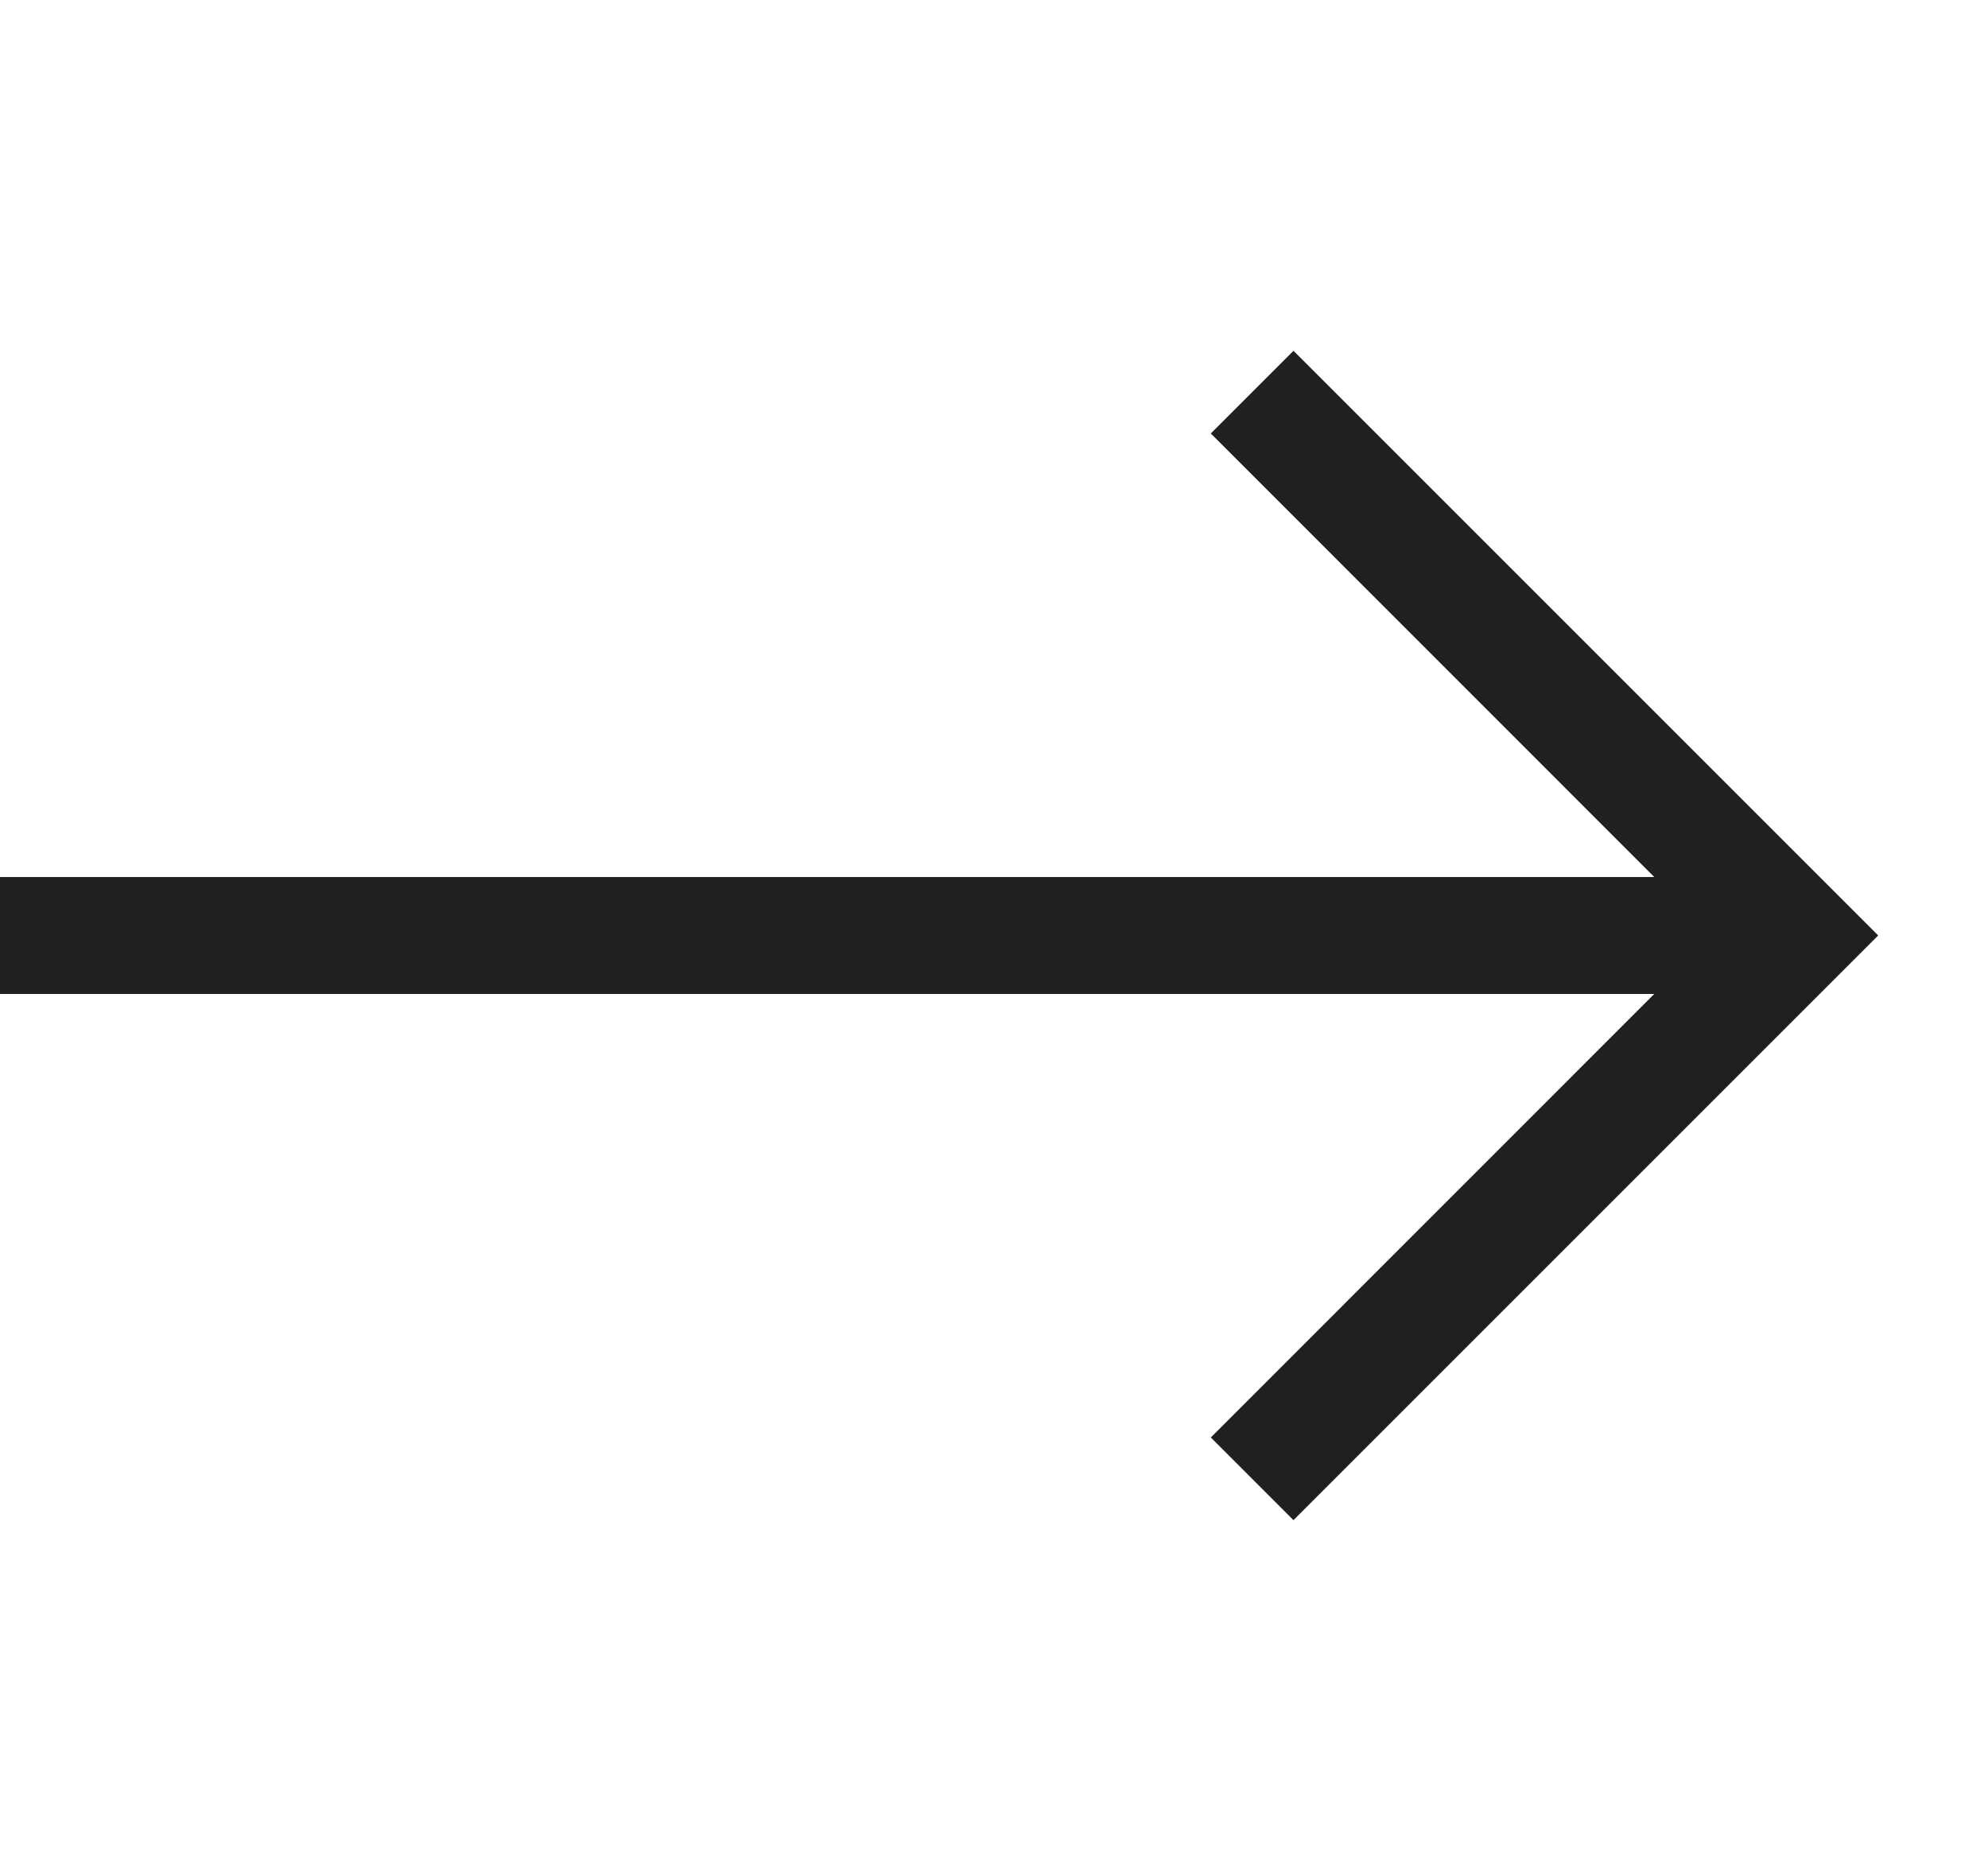 <svg width="17" height="16" viewBox="0 0 17 16" fill="none" xmlns="http://www.w3.org/2000/svg">
<path fill-rule="evenodd" clip-rule="evenodd" d="M15.354 8.707L16.061 8L15.354 7.293L11.061 3L10.354 3.707L14.646 8L10.354 12.293L11.061 13L15.354 8.707Z" fill="#202020"/>
<line y1="8" x2="15" y2="8" stroke="#202020"/>
</svg>
